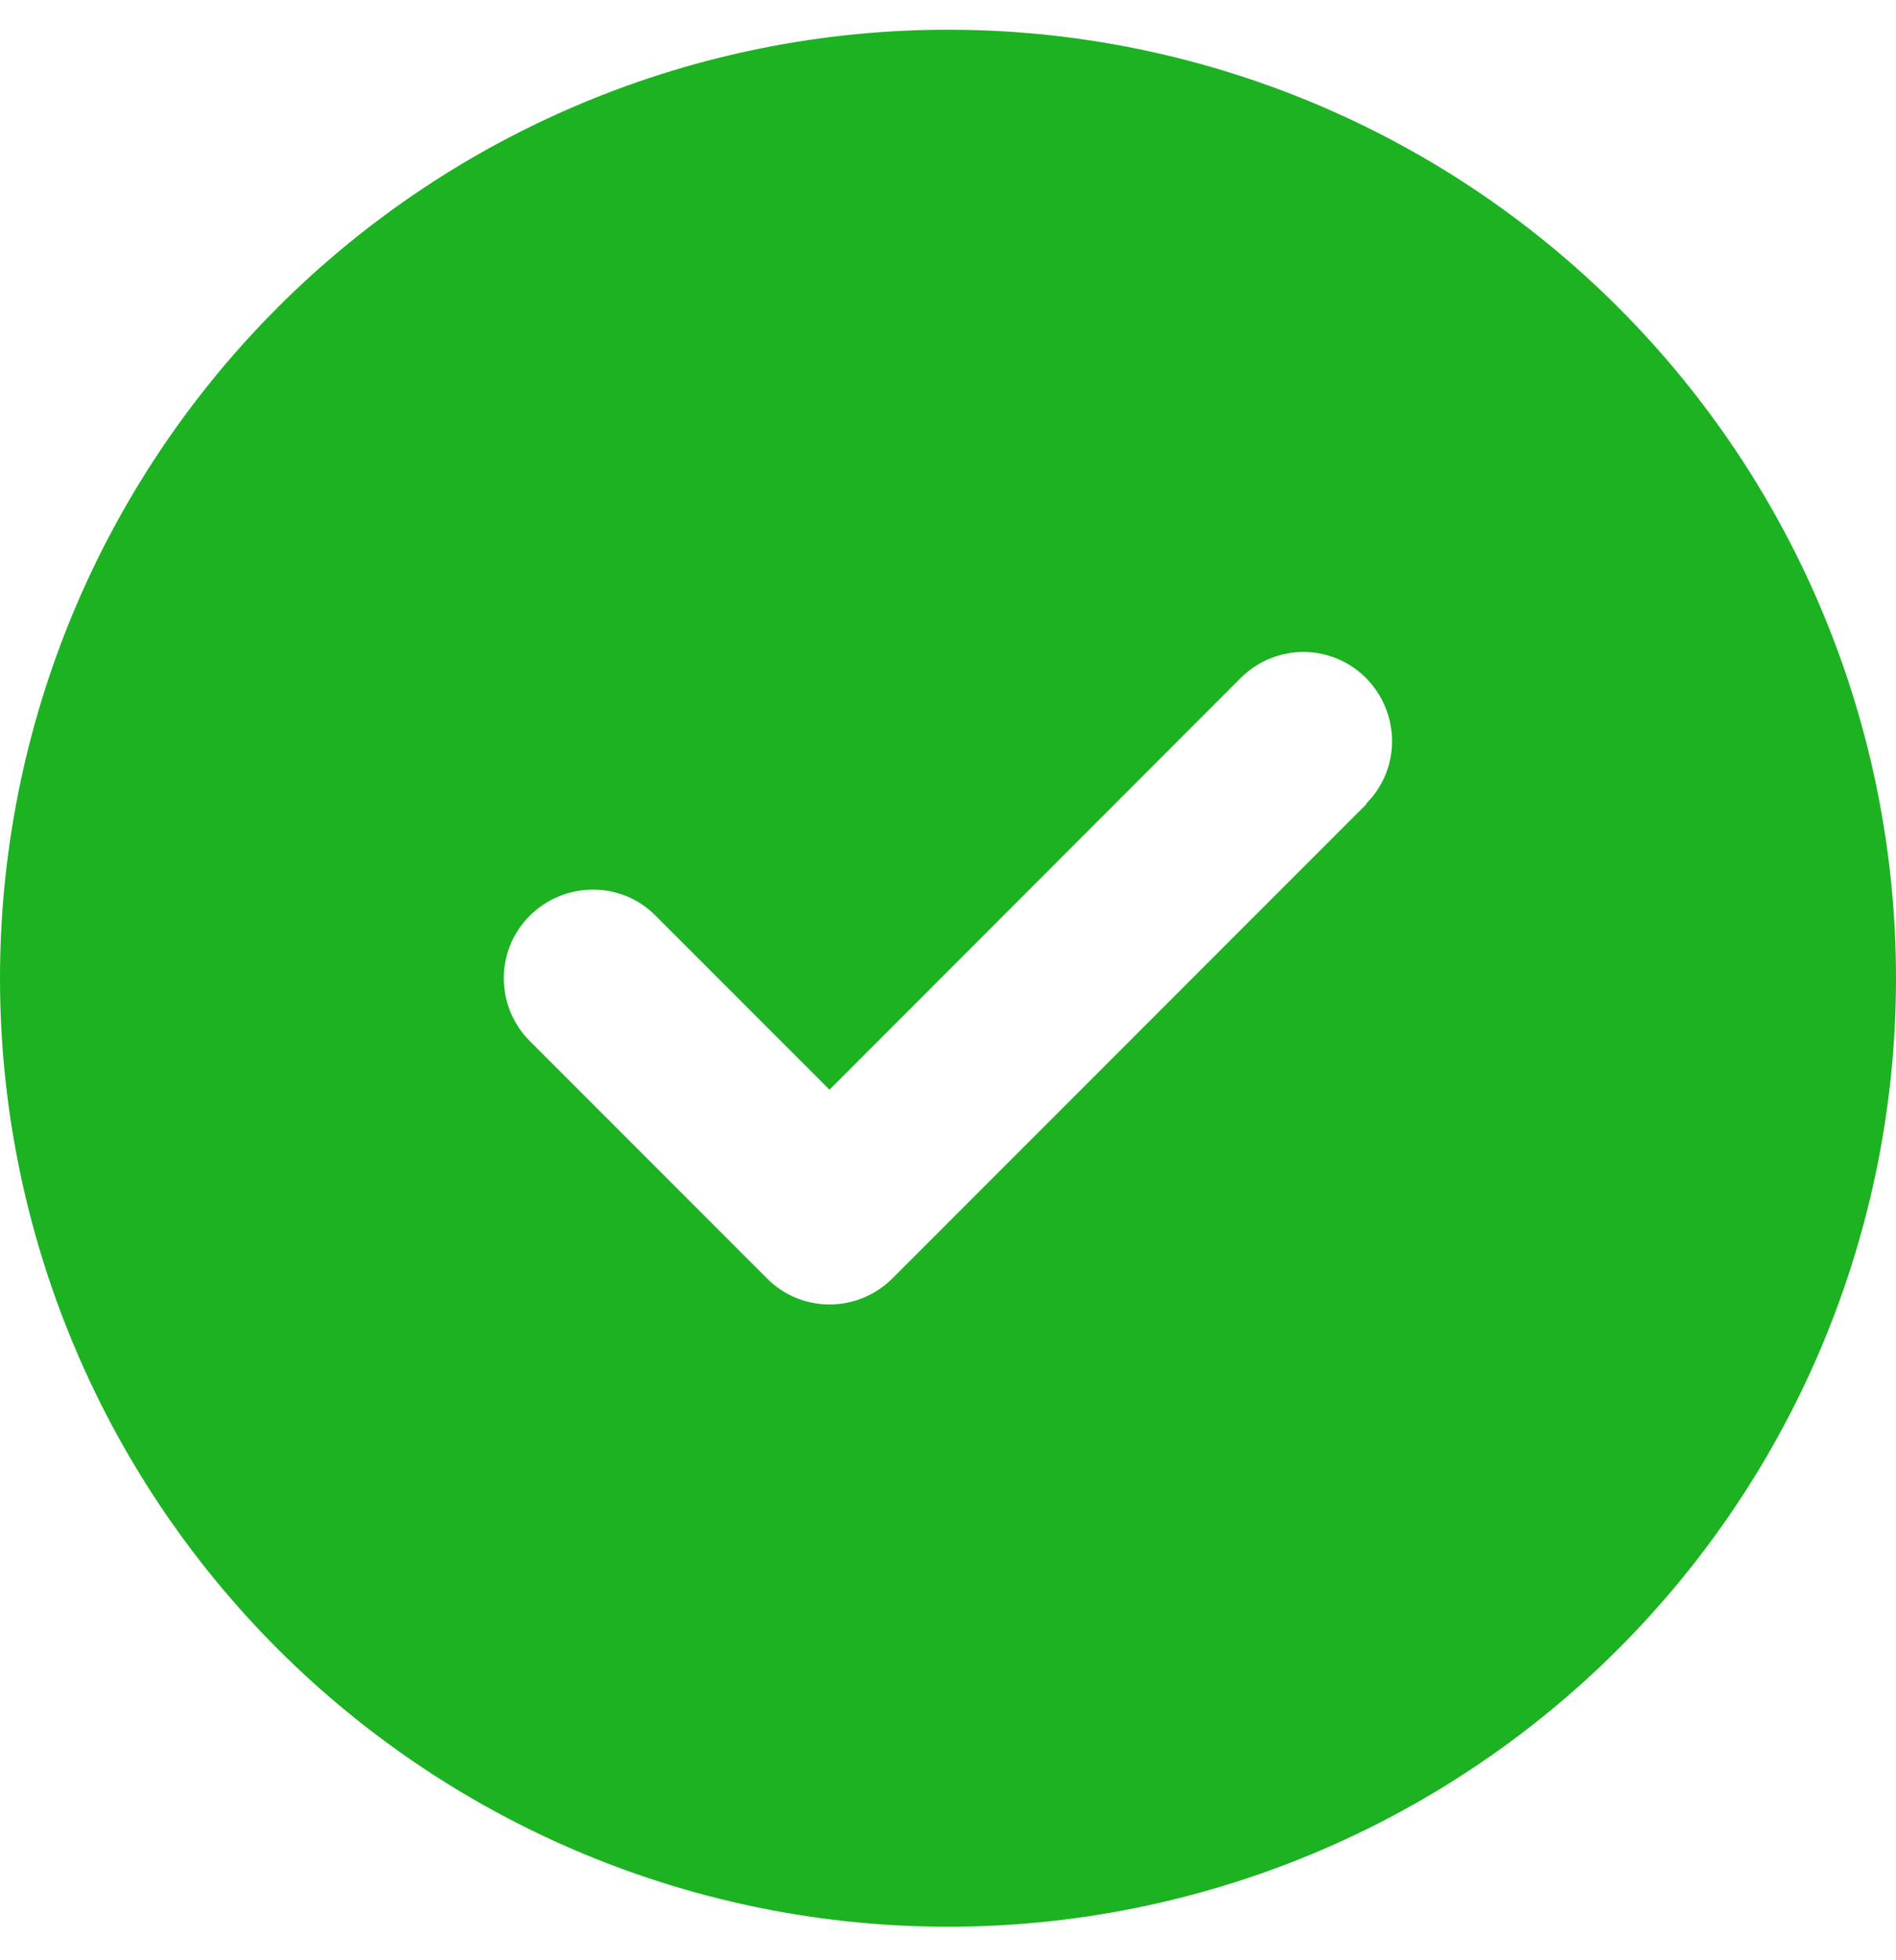 <svg width="30" height="31" viewBox="0 0 30 31" fill="none" xmlns="http://www.w3.org/2000/svg">
<path d="M15 30.47C18.978 30.47 22.794 28.889 25.607 26.076C28.42 23.263 30 19.448 30 15.47C30 11.492 28.42 7.676 25.607 4.863C22.794 2.05 18.978 0.47 15 0.47C11.022 0.47 7.206 2.05 4.393 4.863C1.58 7.676 0 11.492 0 15.47C0 19.448 1.58 23.263 4.393 26.076C7.206 28.889 11.022 30.47 15 30.47ZM21.621 12.716L14.121 20.216C13.57 20.767 12.68 20.767 12.135 20.216L8.385 16.466C7.834 15.915 7.834 15.024 8.385 14.479C8.936 13.935 9.826 13.929 10.371 14.479L13.125 17.233L19.629 10.724C20.18 10.173 21.07 10.173 21.615 10.724C22.16 11.274 22.166 12.165 21.615 12.71L21.621 12.716Z" fill="#1CB222"/>
</svg>
